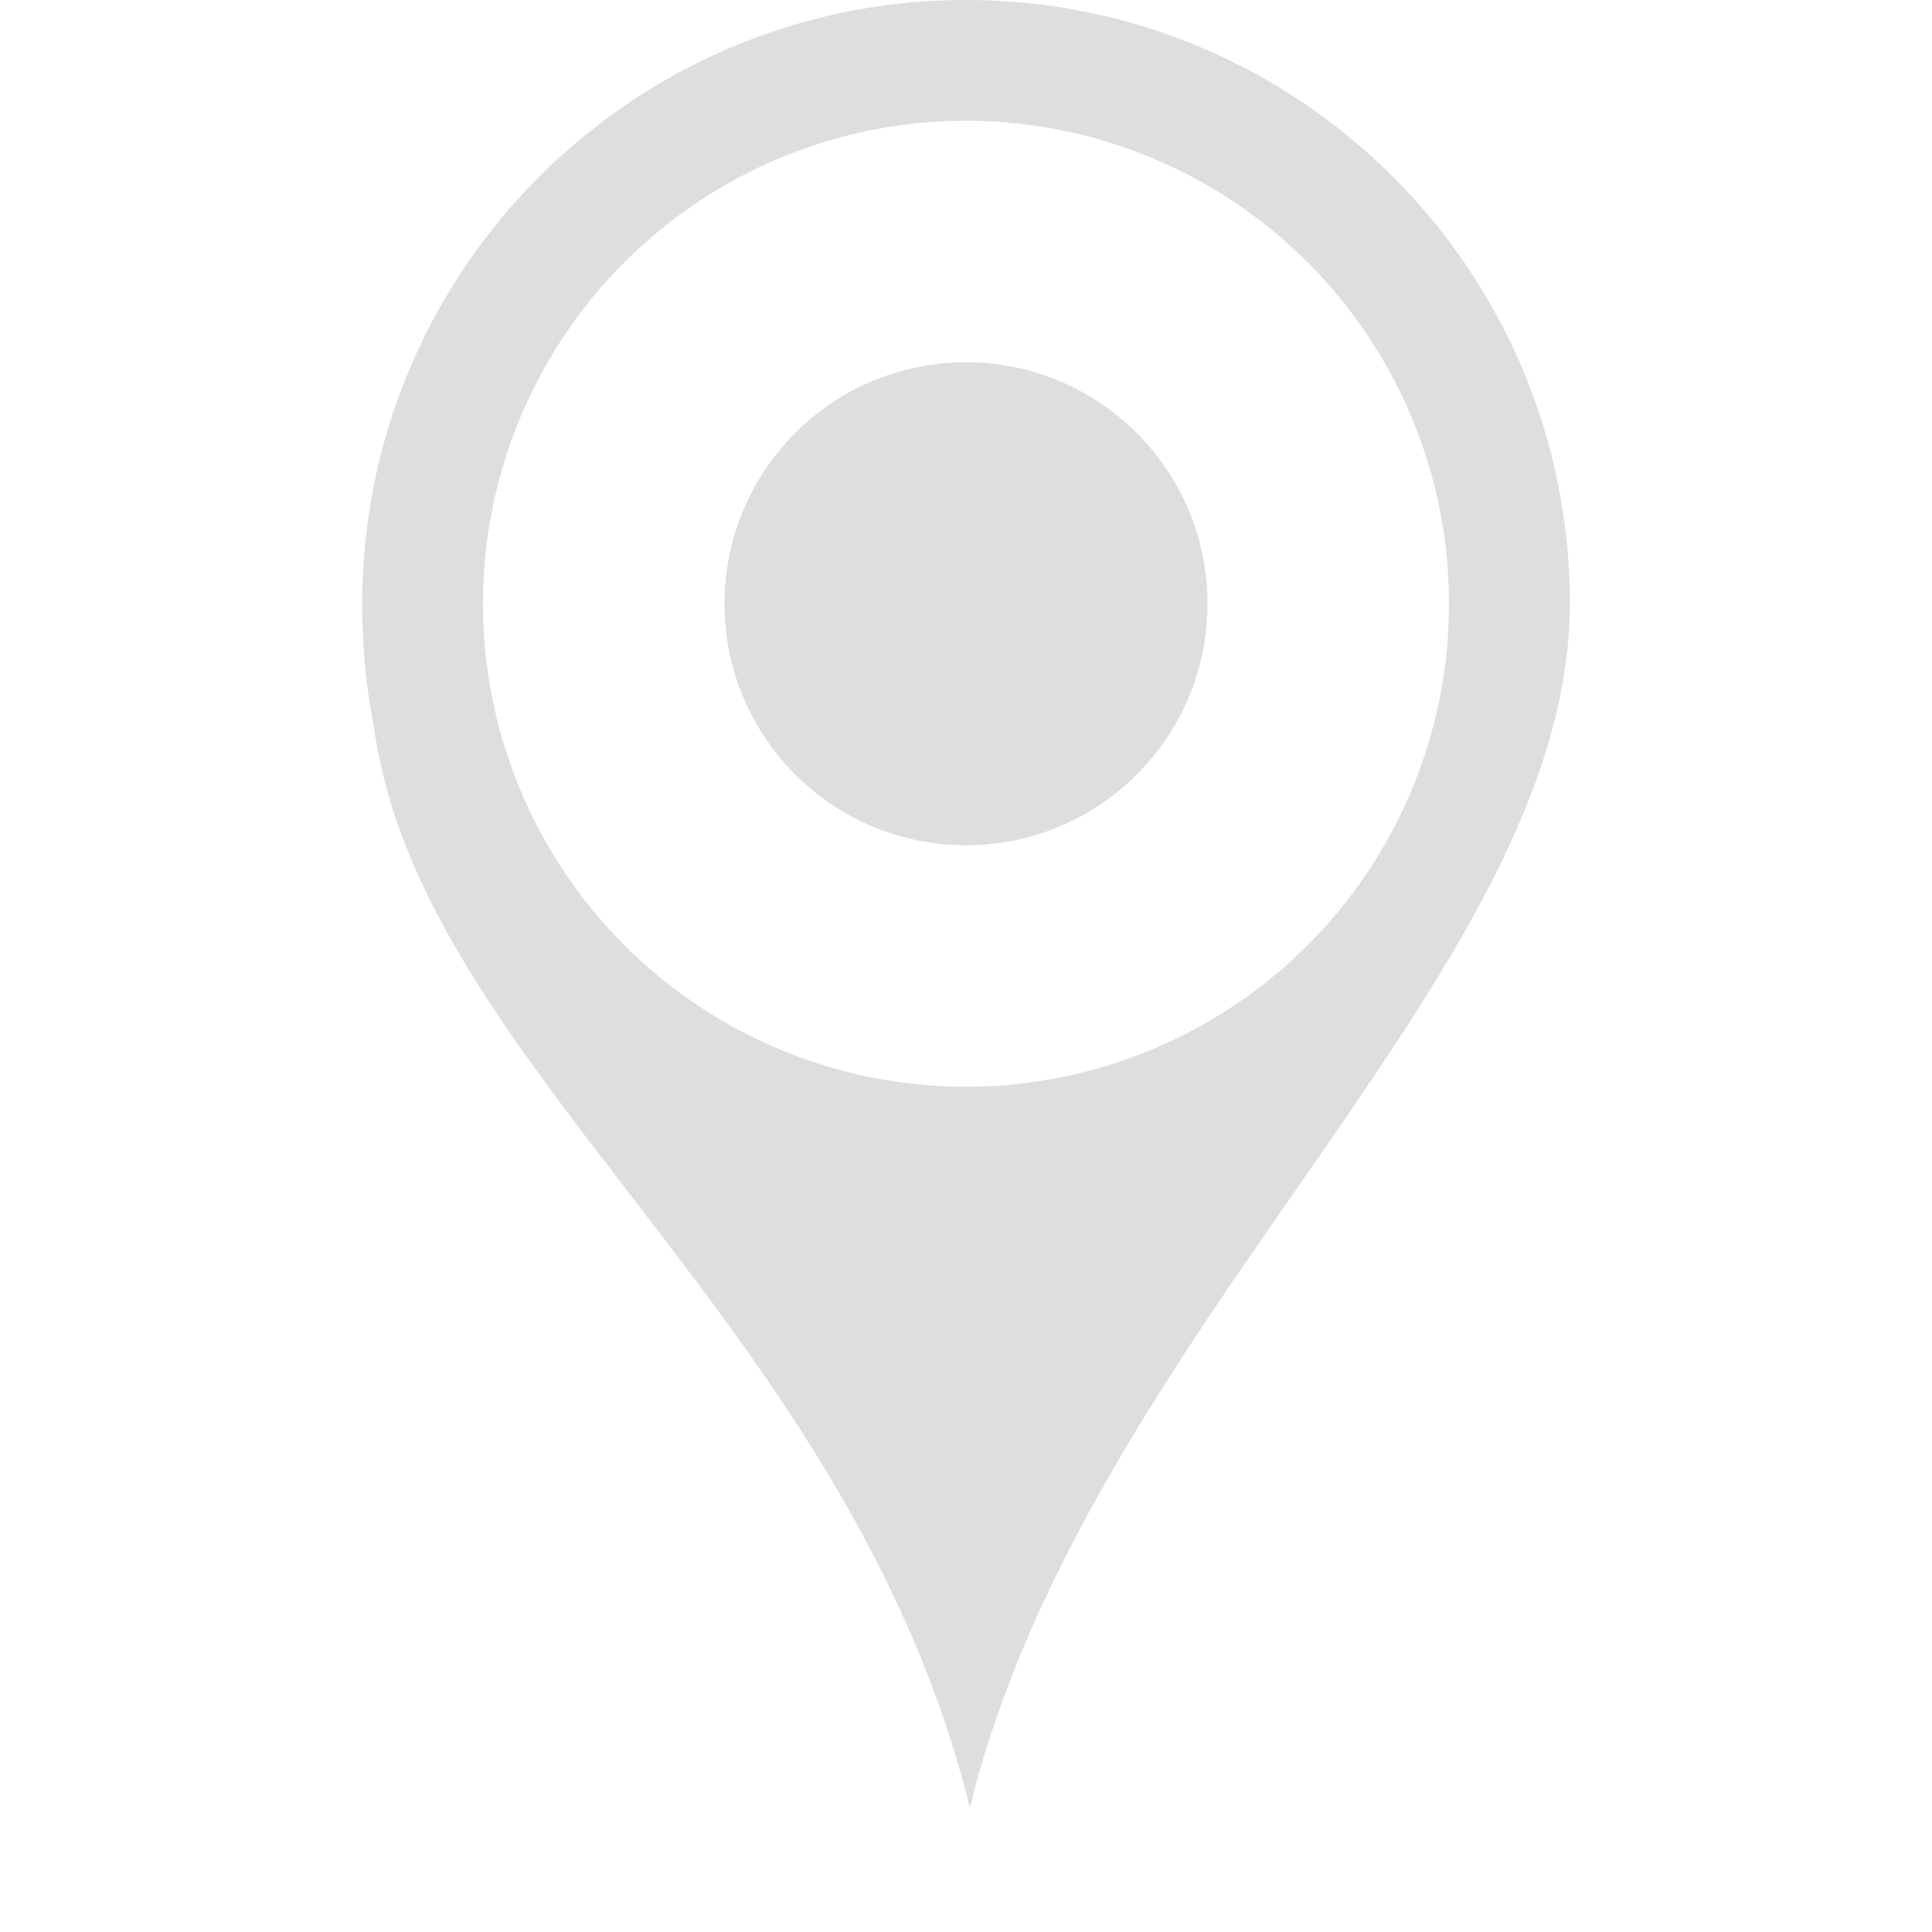<svg width="16" height="16" version="1.1" xmlns="http://www.w3.org/2000/svg">
 <g transform="translate(-393 -77)">
  <path d="m401 77c-2.761 0-5 2.239-5 5 0 0.345 0.028 0.675 0.094 1 0.375 2.84 3.933 4.926 4.938 8.969 0.985-3.986 4.966-6.918 4.969-9.969 0-2.761-2.239-5-5-5zm0 1a4 4 0 0 1 4 4 4 4 0 0 1-4 4 4 4 0 0 1-4-4 4 4 0 0 1 4-4z" fill="#dedede"/>
 </g>
 <circle cx="8" cy="5" r="2" fill="#dedede" stop-color="#000000" stroke-linecap="round" stroke-linejoin="round" stroke-width="6" style="paint-order:fill markers stroke"/>
</svg>
